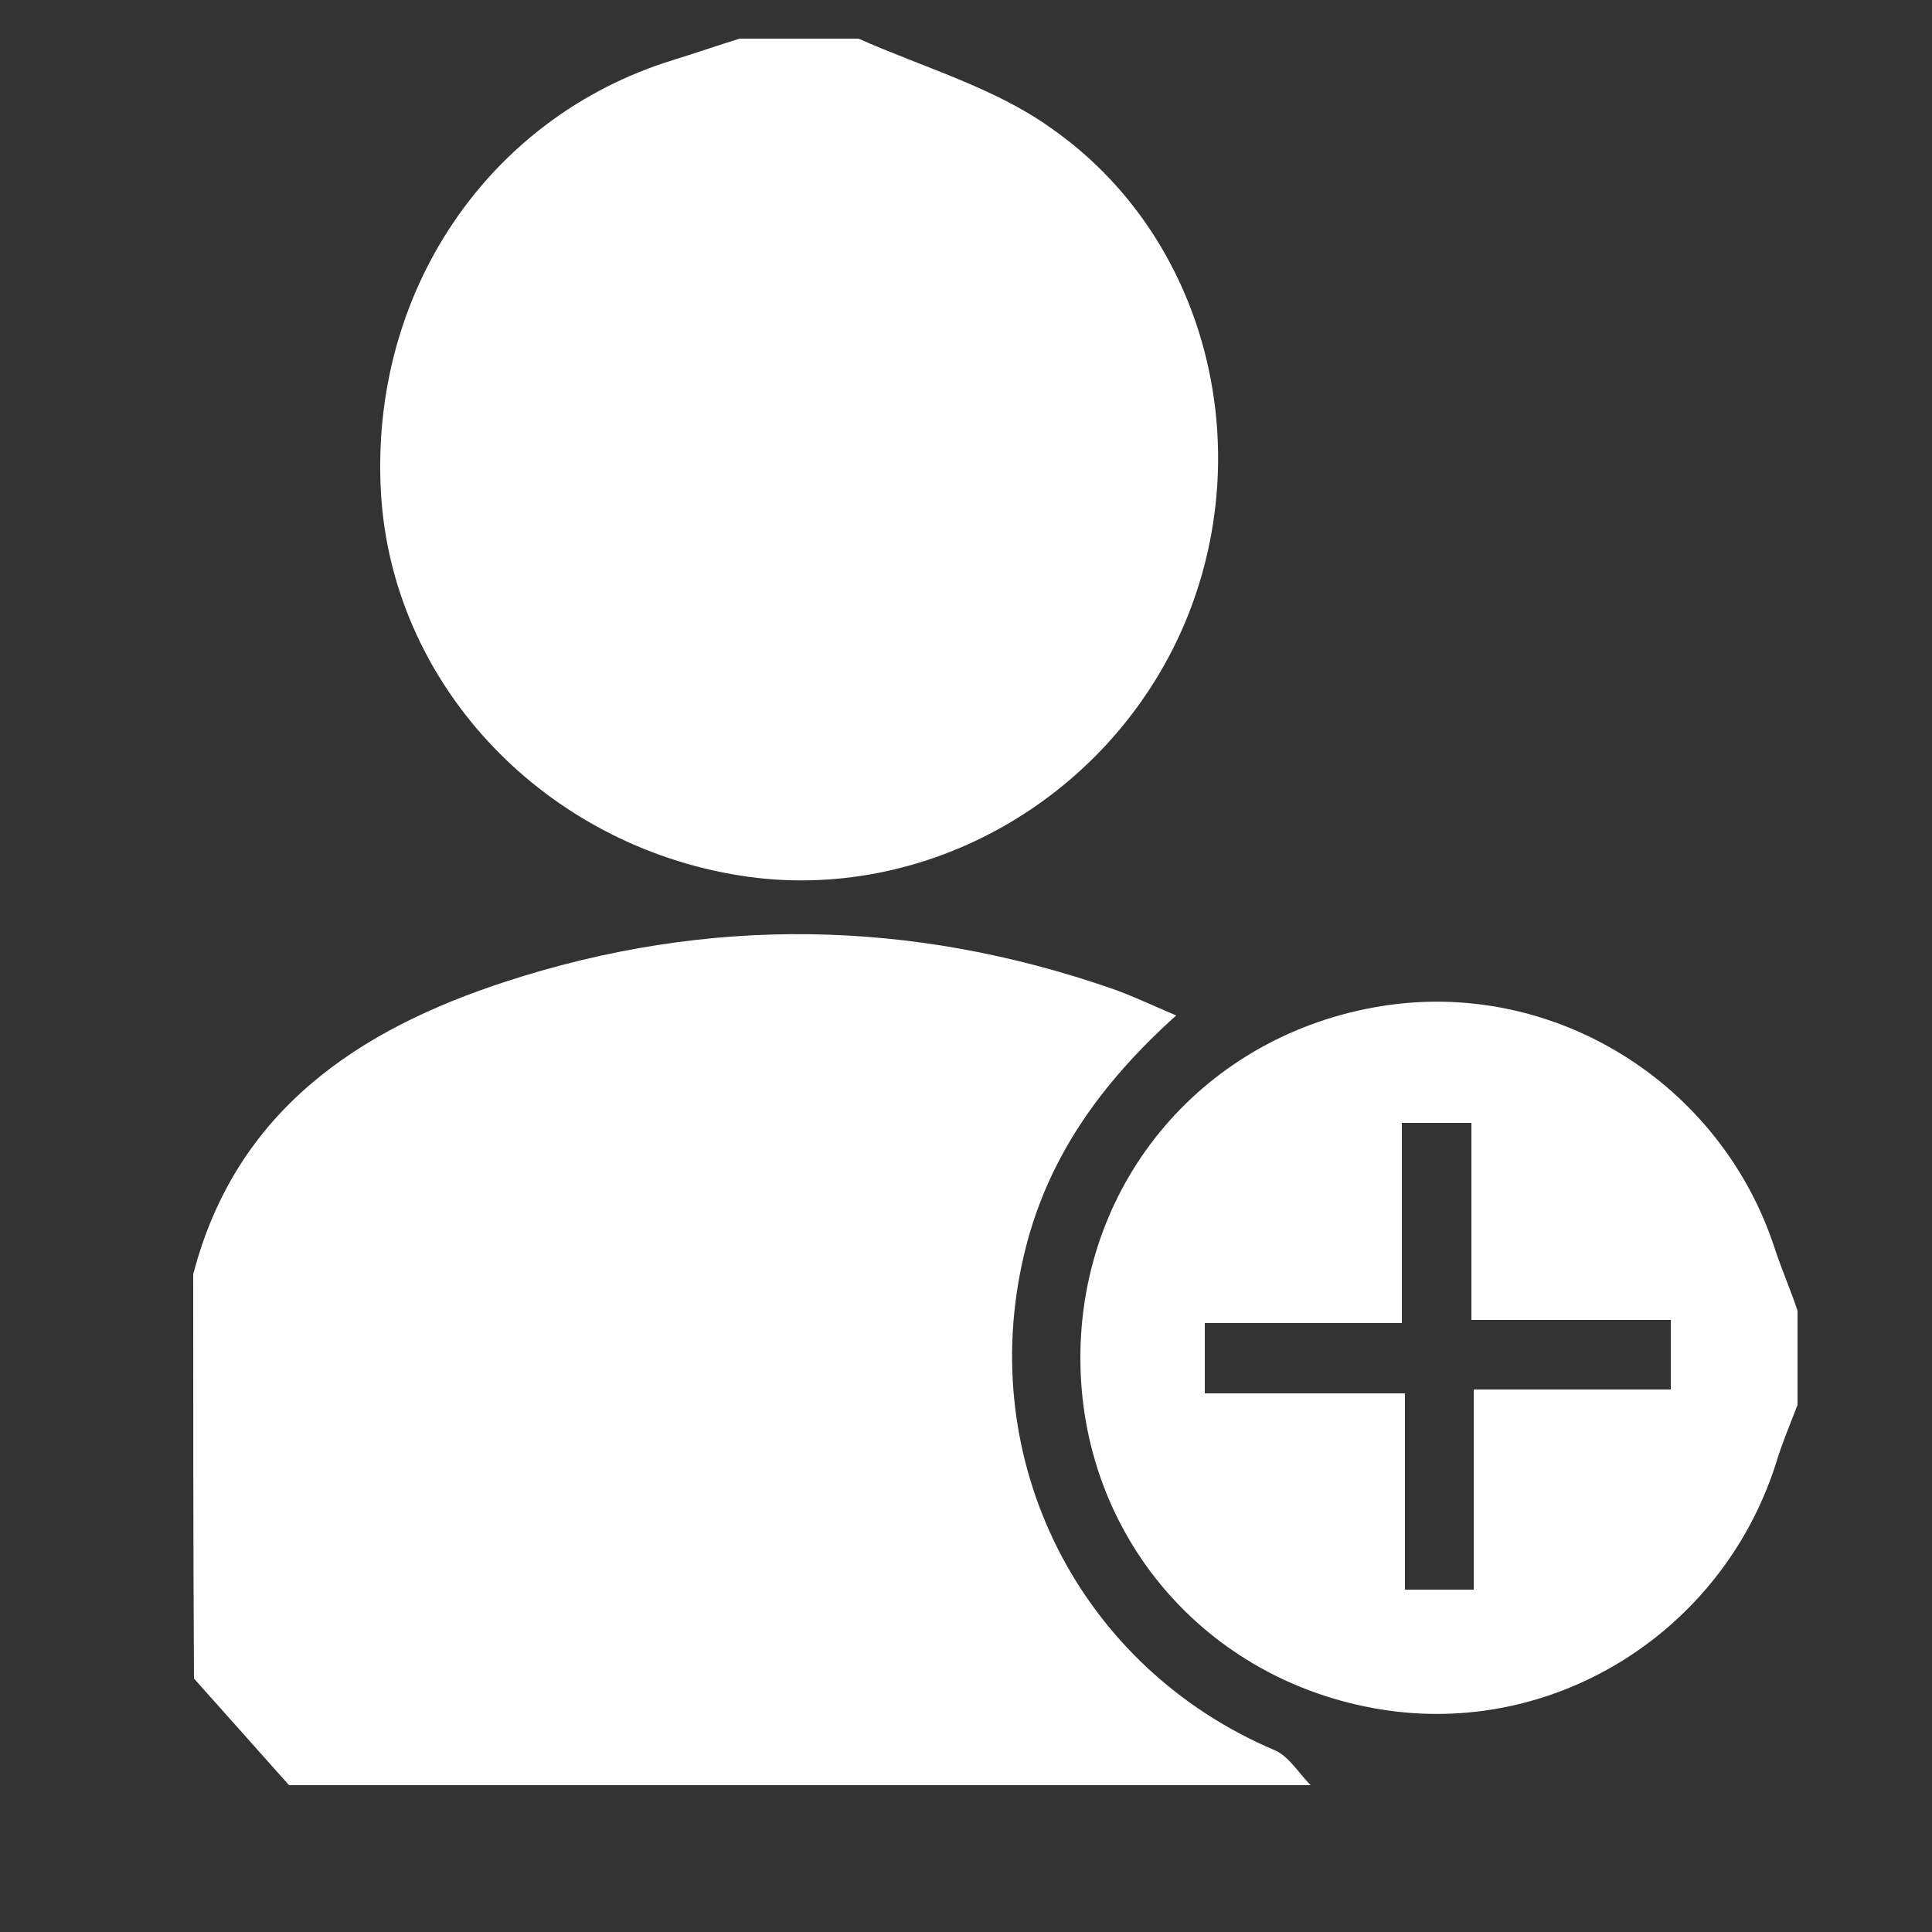 <?xml version="1.0" encoding="utf-8"?>
<!-- Generator: Adobe Illustrator 22.0.1, SVG Export Plug-In . SVG Version: 6.00 Build 0)  -->
<svg version="1.1" id="Layer_1" xmlns="http://www.w3.org/2000/svg" xmlns:xlink="http://www.w3.org/1999/xlink" x="0px" y="0px"
	 viewBox="0 0 250 250" style="enable-background:new 0 0 250 250;" xml:space="preserve">
<rect x="0" y="0" width="250" height="250" fill="#333333" stroke="none"/>
<style type="text/css">
	.st0{fill:#FFFFFF;}
</style>
<g>
	<path class="st0" d="M25,164.9c5.5-21.2,21.4-31.7,40.5-37.9c26.1-8.5,52.3-8.1,78.3,0.9c2.6,0.9,5.1,2.1,8.4,3.5
		c-9.8,8.8-16.8,18.6-19.7,31c-6.3,26.7,7.2,53.4,32.5,64.1c1.8,0.8,3.1,3,4.6,4.5c-44.1,0-88.1,0-132.2,0
		c-4.1-4.6-8.2-9.2-12.3-13.8C25,199.7,25,182.3,25,164.9z"/>
	<path class="st0" d="M111.1,5c8.3,3.7,17.5,6.3,24.8,11.5C156.2,30.6,163,58,153.2,80.9c-9.9,23-34.5,36.6-58.6,32.2
		c-25-4.5-43.9-25-45.3-49.3C47.8,37.9,63.1,15.2,87,7.8c2.9-0.9,5.8-1.9,8.7-2.8C100.8,5,106,5,111.1,5z"/>
	<path class="st0" d="M232.6,181.8c-1,2.6-2.1,5.2-2.9,7.9c-7.1,21.7-28.8,35.1-51,31.5c-22.8-3.7-38.9-22.6-38.9-45.5
		s16.1-41.8,38.9-45.5c22.2-3.6,44,9.8,51,31.5c0.9,2.7,2,5.2,2.9,7.9C232.6,173.6,232.6,177.7,232.6,181.8z M190.7,205.7
		c0-8.6,0-16.9,0-25.9c9.1,0,17.1,0,25.5,0c0-3.2,0-5.6,0-9c-8.6,0-16.9,0-25.8,0c0-9.1,0-17.2,0-25.5c-3.1,0-5.5,0-9,0
		c0,8.7,0,17,0,25.9c-9.1,0-17.2,0-25.5,0c0,3.2,0,5.6,0,9.1c8.7,0,16.9,0,25.9,0c0,9.1,0,17.2,0,25.4
		C184.8,205.7,187.2,205.7,190.7,205.7z"/>
</g>
</svg>
